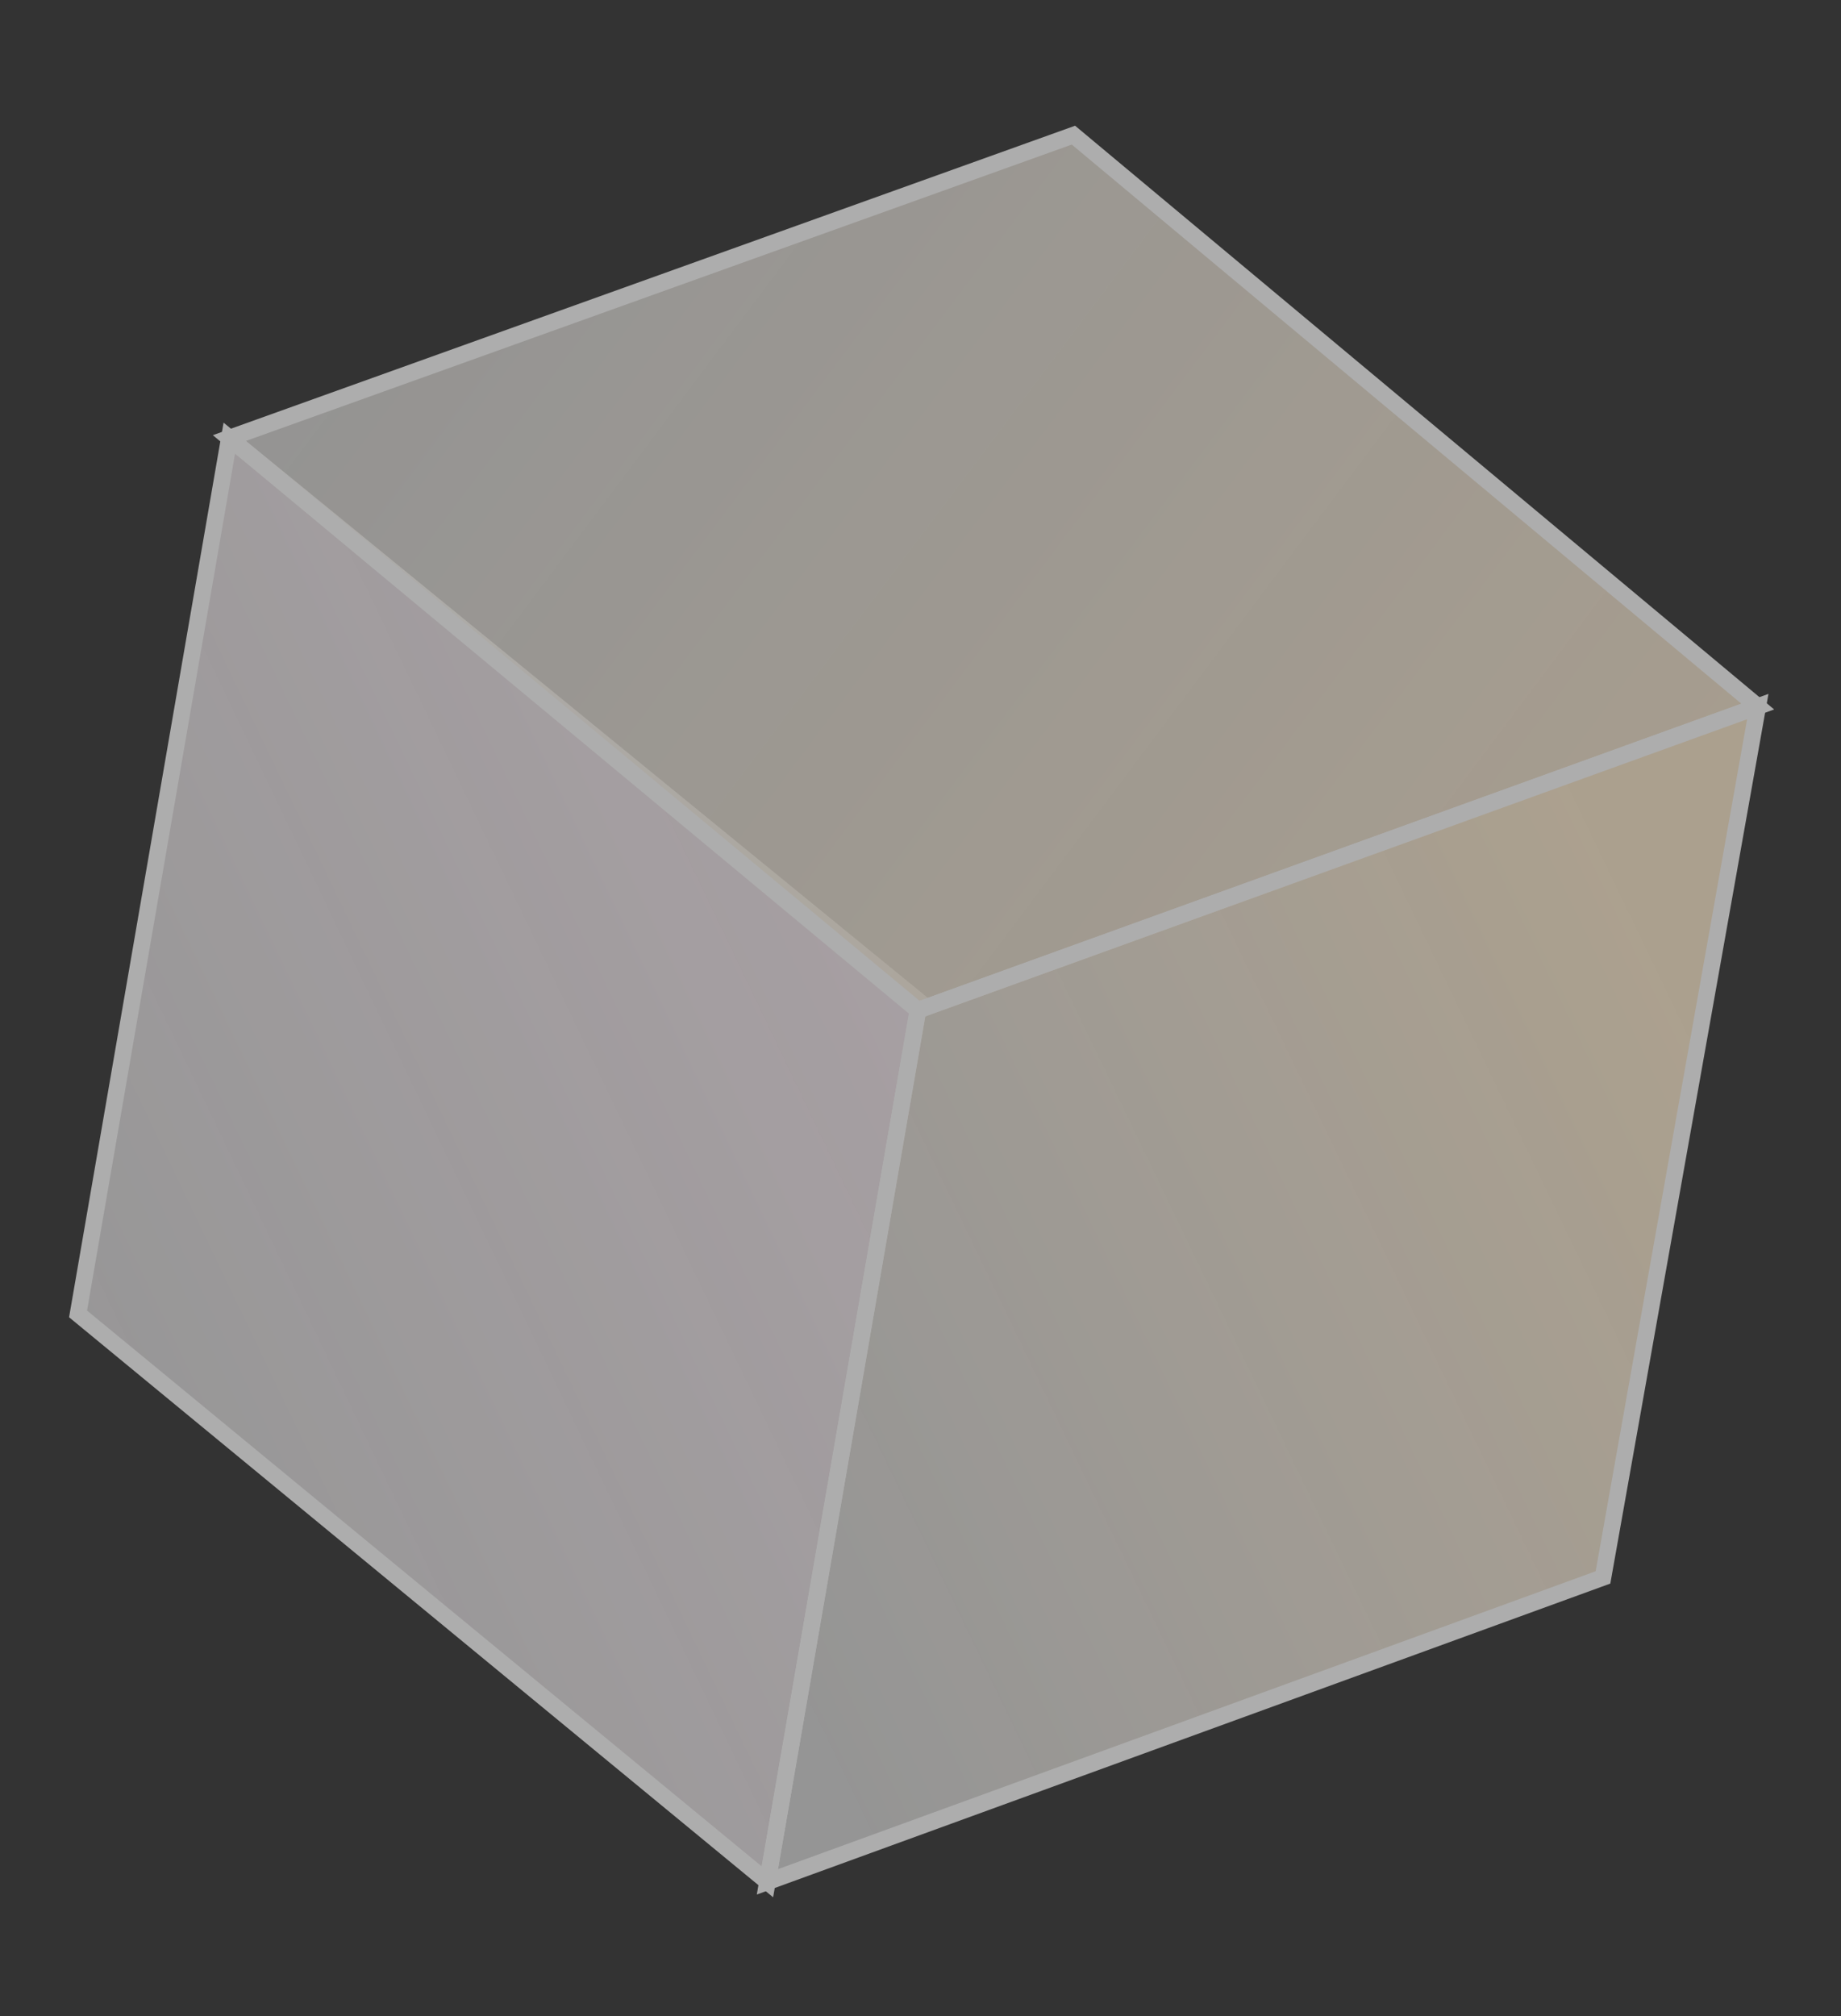 <svg width="179" height="196" viewBox="0 0 179 196" fill="none" xmlns="http://www.w3.org/2000/svg">
<rect x="0" y="0" width="179" height="196" fill="#333333" stroke="none"/>
<g opacity="0.6">
<path d="M7.59 127.721L74.613 182.924L89.391 97.37L22.296 42.583L7.59 127.721Z" fill="url(#paint0_linear_616_28768)" stroke="white" stroke-width="1.613"/>
<path d="M104.37 13.137L170.906 68.683L89.249 98.204L22.297 42.585L104.37 13.137Z" fill="url(#paint1_linear_616_28768)" stroke="white" stroke-width="1.613"/>
<path d="M155.858 153.336L74.616 182.928L89.251 98.204L170.908 68.684L155.858 153.336Z" fill="url(#paint2_linear_616_28768)" stroke="white" stroke-width="1.613"/>
</g>
<defs>
<linearGradient id="paint0_linear_616_28768" x1="92.391" y1="90.462" x2="-4.305" y2="136.805" gradientUnits="userSpaceOnUse">
<stop stop-color="#F5E8EE"/>
<stop offset="1" stop-color="white" stop-opacity="0.8"/>
</linearGradient>
<linearGradient id="paint1_linear_616_28768" x1="198.858" y1="97.418" x2="49.709" y2="-14.408" gradientUnits="userSpaceOnUse">
<stop stop-color="#FCE7C7"/>
<stop offset="1" stop-color="white" stop-opacity="0.78"/>
</linearGradient>
<linearGradient id="paint2_linear_616_28768" x1="166.682" y1="103.609" x2="70.163" y2="150.05" gradientUnits="userSpaceOnUse">
<stop stop-color="#FCE9CB"/>
<stop offset="1" stop-color="white" stop-opacity="0.8"/>
</linearGradient>
</defs>
</svg>
